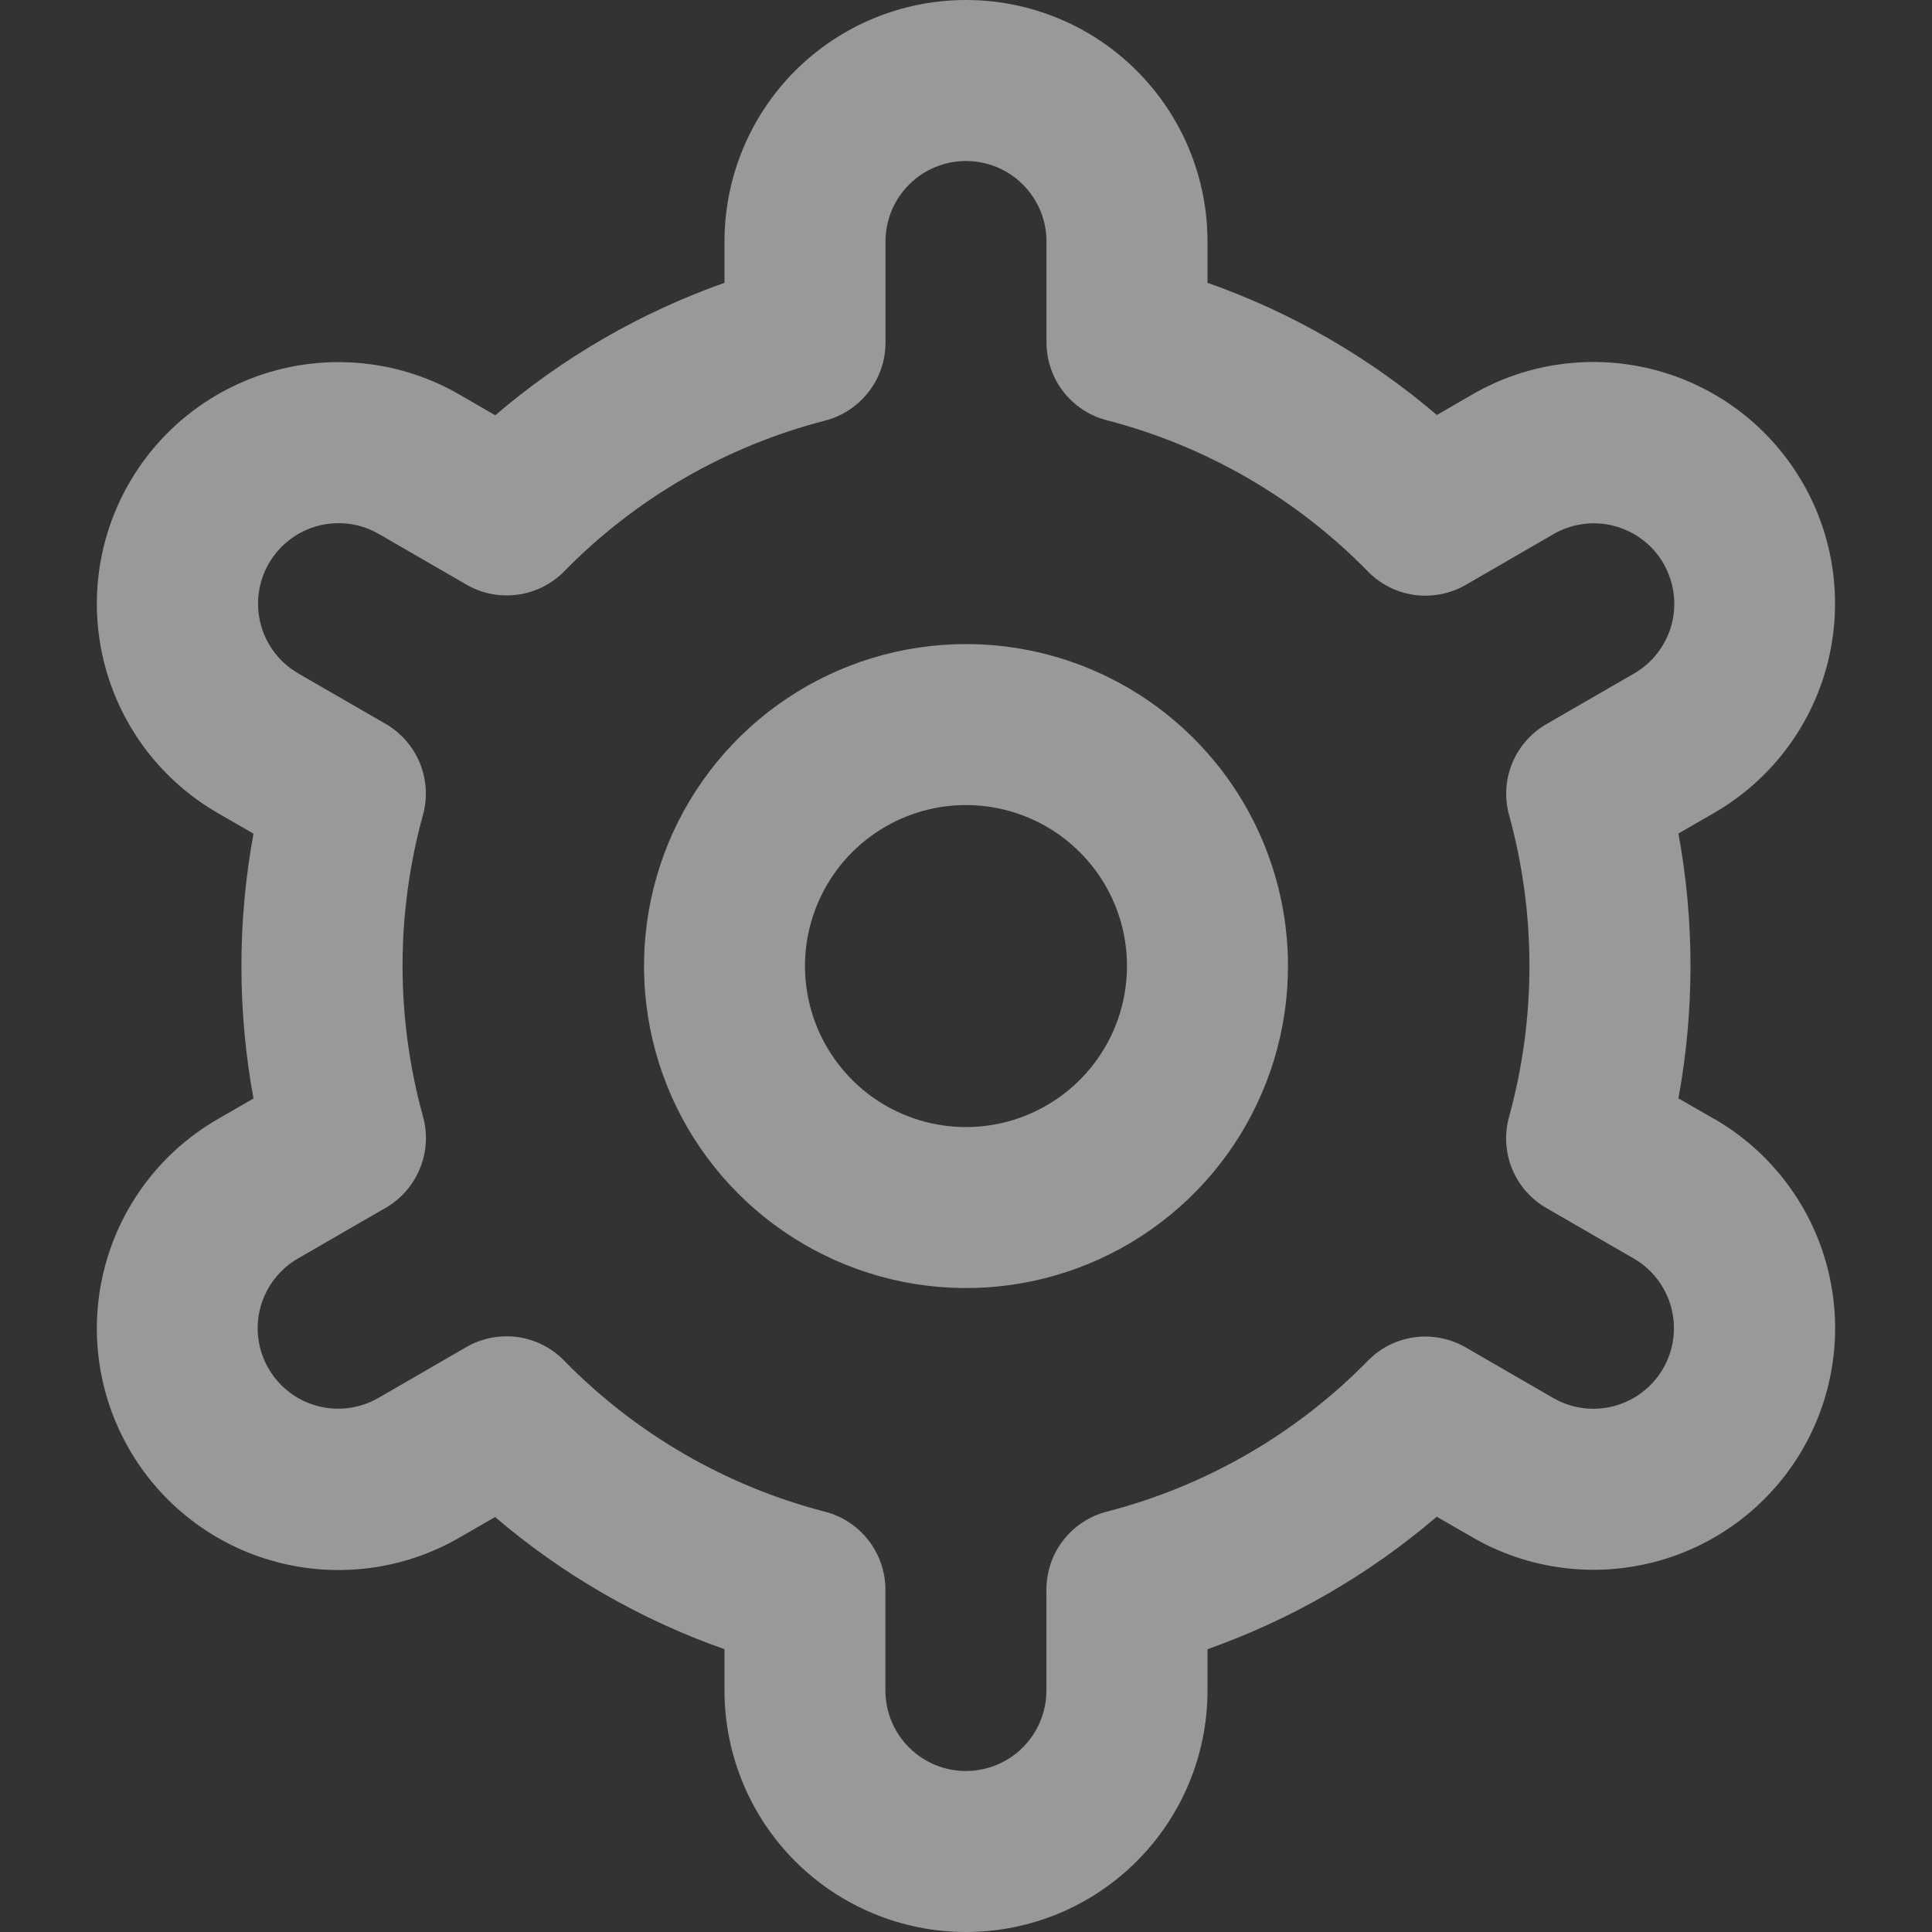 <svg width="24" height="24" viewBox="0 0 24 24" fill="none" xmlns="http://www.w3.org/2000/svg">
<rect x="0" y="0" width="24" height="24" fill="#333333" stroke="none"/>
<g opacity="0.5">
<path d="M12 8.001C11.209 8.001 10.435 8.235 9.778 8.675C9.12 9.114 8.607 9.739 8.304 10.47C8.002 11.201 7.923 12.005 8.077 12.781C8.231 13.557 8.612 14.27 9.172 14.829C9.731 15.388 10.444 15.769 11.22 15.924C11.996 16.078 12.8 15.999 13.531 15.696C14.262 15.393 14.886 14.881 15.326 14.223C15.765 13.565 16 12.792 16 12.001C16 10.94 15.579 9.922 14.828 9.172C14.078 8.422 13.061 8.001 12 8.001ZM12 14.001C11.604 14.001 11.218 13.883 10.889 13.664C10.56 13.444 10.304 13.131 10.152 12.766C10.001 12.4 9.961 11.998 10.038 11.61C10.116 11.223 10.306 10.866 10.586 10.586C10.866 10.307 11.222 10.116 11.61 10.039C11.998 9.962 12.4 10.002 12.765 10.153C13.131 10.304 13.443 10.561 13.663 10.889C13.883 11.218 14 11.605 14 12.001C14 12.531 13.789 13.04 13.414 13.415C13.039 13.79 12.53 14.001 12 14.001Z" fill="white"/>
<path d="M21.294 13.9L20.85 13.644C21.05 12.556 21.05 11.442 20.85 10.354L21.294 10.098C21.635 9.901 21.934 9.639 22.175 9.326C22.415 9.013 22.591 8.657 22.693 8.276C22.795 7.895 22.821 7.498 22.77 7.107C22.719 6.716 22.591 6.339 22.394 5.998C22.197 5.657 21.934 5.357 21.622 5.117C21.309 4.877 20.952 4.701 20.572 4.599C20.191 4.497 19.794 4.471 19.403 4.522C19.012 4.573 18.635 4.701 18.294 4.898L17.849 5.155C17.008 4.437 16.043 3.88 15 3.513V3C15 2.204 14.684 1.441 14.121 0.879C13.559 0.316 12.795 0 12 0C11.204 0 10.441 0.316 9.878 0.879C9.316 1.441 9 2.204 9 3V3.513C7.957 3.882 6.992 4.44 6.152 5.159L5.705 4.9C5.015 4.502 4.196 4.395 3.427 4.601C2.658 4.807 2.003 5.31 1.605 6C1.207 6.69 1.099 7.509 1.306 8.278C1.512 9.047 2.015 9.702 2.705 10.1L3.149 10.356C2.949 11.444 2.949 12.558 3.149 13.646L2.705 13.902C2.015 14.3 1.512 14.955 1.306 15.724C1.099 16.493 1.207 17.312 1.605 18.002C2.003 18.692 2.658 19.195 3.427 19.401C4.196 19.607 5.015 19.5 5.705 19.102L6.15 18.845C6.991 19.563 7.957 20.12 9 20.487V21C9 21.796 9.316 22.559 9.878 23.121C10.441 23.684 11.204 24 12 24C12.795 24 13.559 23.684 14.121 23.121C14.684 22.559 15 21.796 15 21V20.487C16.042 20.118 17.008 19.56 17.848 18.841L18.295 19.099C18.984 19.497 19.804 19.604 20.573 19.398C21.341 19.192 21.997 18.689 22.395 17.999C22.793 17.309 22.9 16.49 22.694 15.721C22.488 14.952 21.984 14.297 21.295 13.899L21.294 13.9ZM18.746 10.124C19.084 11.351 19.084 12.647 18.746 13.874C18.687 14.088 18.7 14.315 18.784 14.52C18.868 14.725 19.018 14.896 19.21 15.007L20.294 15.633C20.524 15.766 20.691 15.984 20.76 16.24C20.829 16.497 20.793 16.77 20.66 17C20.528 17.229 20.309 17.397 20.053 17.466C19.797 17.535 19.524 17.499 19.294 17.366L18.208 16.738C18.016 16.627 17.792 16.583 17.572 16.612C17.352 16.642 17.148 16.744 16.993 16.903C16.103 17.812 14.981 18.46 13.75 18.778C13.535 18.833 13.344 18.959 13.208 19.134C13.072 19.309 12.999 19.525 12.999 19.747V21C12.999 21.265 12.893 21.52 12.706 21.707C12.518 21.895 12.264 22 11.999 22C11.734 22 11.479 21.895 11.292 21.707C11.104 21.52 10.999 21.265 10.999 21V19.748C10.999 19.526 10.925 19.31 10.789 19.135C10.653 18.959 10.463 18.834 10.248 18.779C9.016 18.46 7.895 17.81 7.006 16.9C6.85 16.741 6.647 16.639 6.427 16.609C6.207 16.58 5.983 16.624 5.791 16.735L4.707 17.362C4.593 17.429 4.467 17.472 4.337 17.49C4.206 17.508 4.073 17.5 3.945 17.466C3.818 17.432 3.698 17.374 3.594 17.294C3.489 17.214 3.401 17.113 3.335 16.999C3.269 16.885 3.226 16.759 3.209 16.628C3.192 16.497 3.201 16.365 3.236 16.237C3.271 16.11 3.33 15.991 3.411 15.887C3.492 15.782 3.592 15.695 3.707 15.63L4.791 15.004C4.983 14.893 5.132 14.722 5.216 14.517C5.3 14.312 5.314 14.085 5.255 13.871C4.916 12.644 4.916 11.348 5.255 10.121C5.313 9.908 5.299 9.682 5.215 9.477C5.13 9.273 4.981 9.102 4.79 8.992L3.706 8.366C3.476 8.233 3.308 8.015 3.24 7.759C3.171 7.502 3.207 7.229 3.339 7C3.472 6.77 3.69 6.602 3.947 6.533C4.203 6.465 4.476 6.5 4.706 6.633L5.792 7.261C5.983 7.373 6.207 7.417 6.426 7.388C6.646 7.359 6.85 7.258 7.006 7.1C7.896 6.191 9.017 5.543 10.249 5.225C10.464 5.17 10.655 5.044 10.791 4.867C10.928 4.691 11.001 4.475 11 4.252V3C11 2.735 11.105 2.48 11.293 2.293C11.48 2.105 11.735 2 12 2C12.265 2 12.519 2.105 12.707 2.293C12.894 2.48 13 2.735 13 3V4.252C13 4.474 13.073 4.69 13.209 4.865C13.345 5.041 13.536 5.166 13.751 5.221C14.983 5.54 16.104 6.19 16.994 7.1C17.149 7.258 17.353 7.361 17.573 7.391C17.793 7.42 18.017 7.376 18.209 7.265L19.293 6.638C19.407 6.571 19.532 6.528 19.663 6.51C19.794 6.492 19.927 6.5 20.054 6.534C20.182 6.568 20.301 6.626 20.406 6.706C20.511 6.786 20.599 6.886 20.665 7.001C20.73 7.115 20.773 7.241 20.79 7.372C20.807 7.503 20.798 7.635 20.764 7.763C20.729 7.89 20.67 8.009 20.589 8.113C20.508 8.218 20.407 8.305 20.293 8.37L19.209 8.996C19.018 9.107 18.869 9.277 18.785 9.482C18.701 9.686 18.688 9.912 18.746 10.125V10.124Z" fill="white"/>
</g>
</svg>
